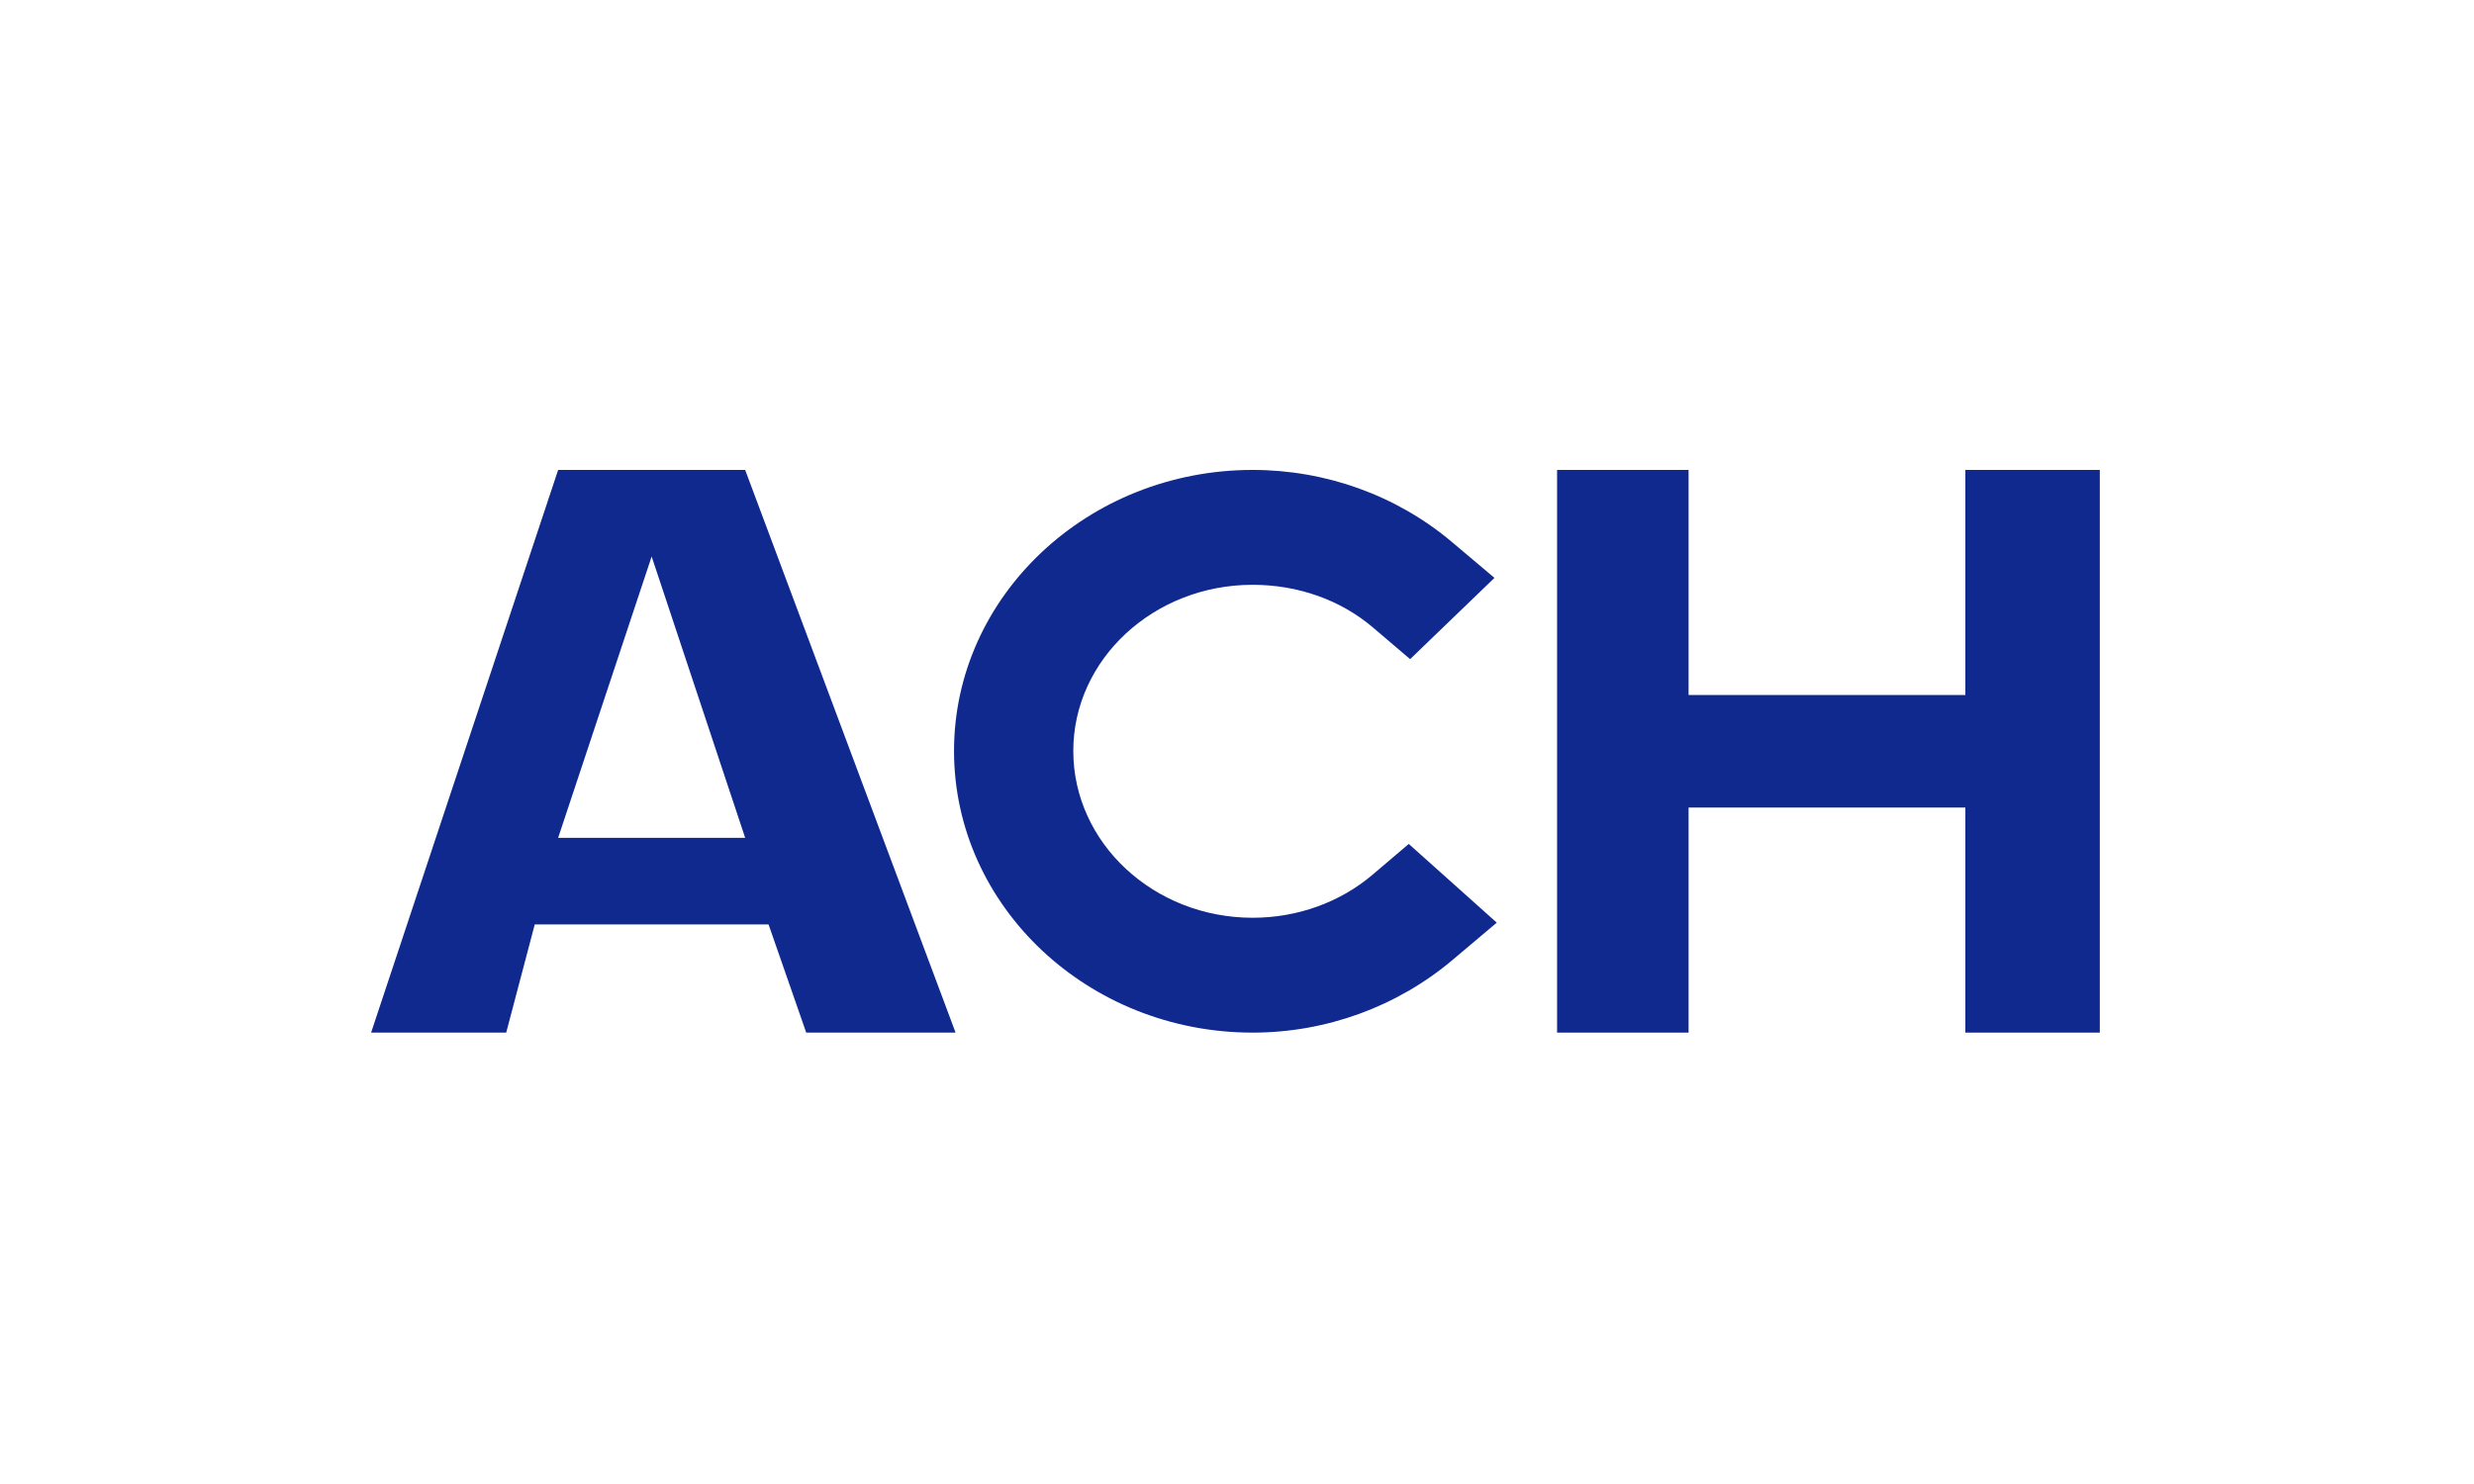 <?xml version="1.0" encoding="UTF-8"?> <svg xmlns="http://www.w3.org/2000/svg" xmlns:xlink="http://www.w3.org/1999/xlink" width="100px" height="60px" viewBox="0 0 100 60" version="1.1"><title>ACH</title><g id="Page-1" stroke="none" stroke-width="1" fill="none" fill-rule="evenodd"><g id="ACH" fill="#10298E" transform="translate(15, 19)"><polygon id="Shape" fill-rule="nonzero" points="64.441 0 64.441 9.1 53.253 9.1 53.253 0 47.938 0 47.938 22.75 53.253 22.75 53.253 13.65 64.441 13.65 64.441 22.75 69.875 22.75 69.875 0"></polygon><path d="M41.943,15.121 L45.5,18.304 L43.708,19.815 C41.463,21.707 38.595,22.75 35.633,22.75 C28.977,22.75 23.562,17.641 23.562,11.362 C23.562,5.097 28.977,0 35.633,0 C38.597,0 41.455,1.033 43.68,2.908 L45.407,4.364 L41.998,7.65 L40.485,6.362 C39.182,5.254 37.46,4.644 35.633,4.644 C31.635,4.644 28.383,7.658 28.383,11.362 C28.383,15.081 31.635,18.106 35.633,18.106 C37.439,18.106 39.162,17.486 40.485,16.361 L41.943,15.121 Z" id="Path"></path><path d="M16.065,18.375 L6.615,18.375 L5.461,22.75 L0,22.75 L7.56,0 L15.12,0 L23.625,22.75 L17.588,22.75 L16.065,18.375 Z M15.12,14.875 L11.34,3.5 L7.56,14.875 L15.12,14.875 Z" id="path5697" fill-rule="nonzero"></path></g></g></svg> 